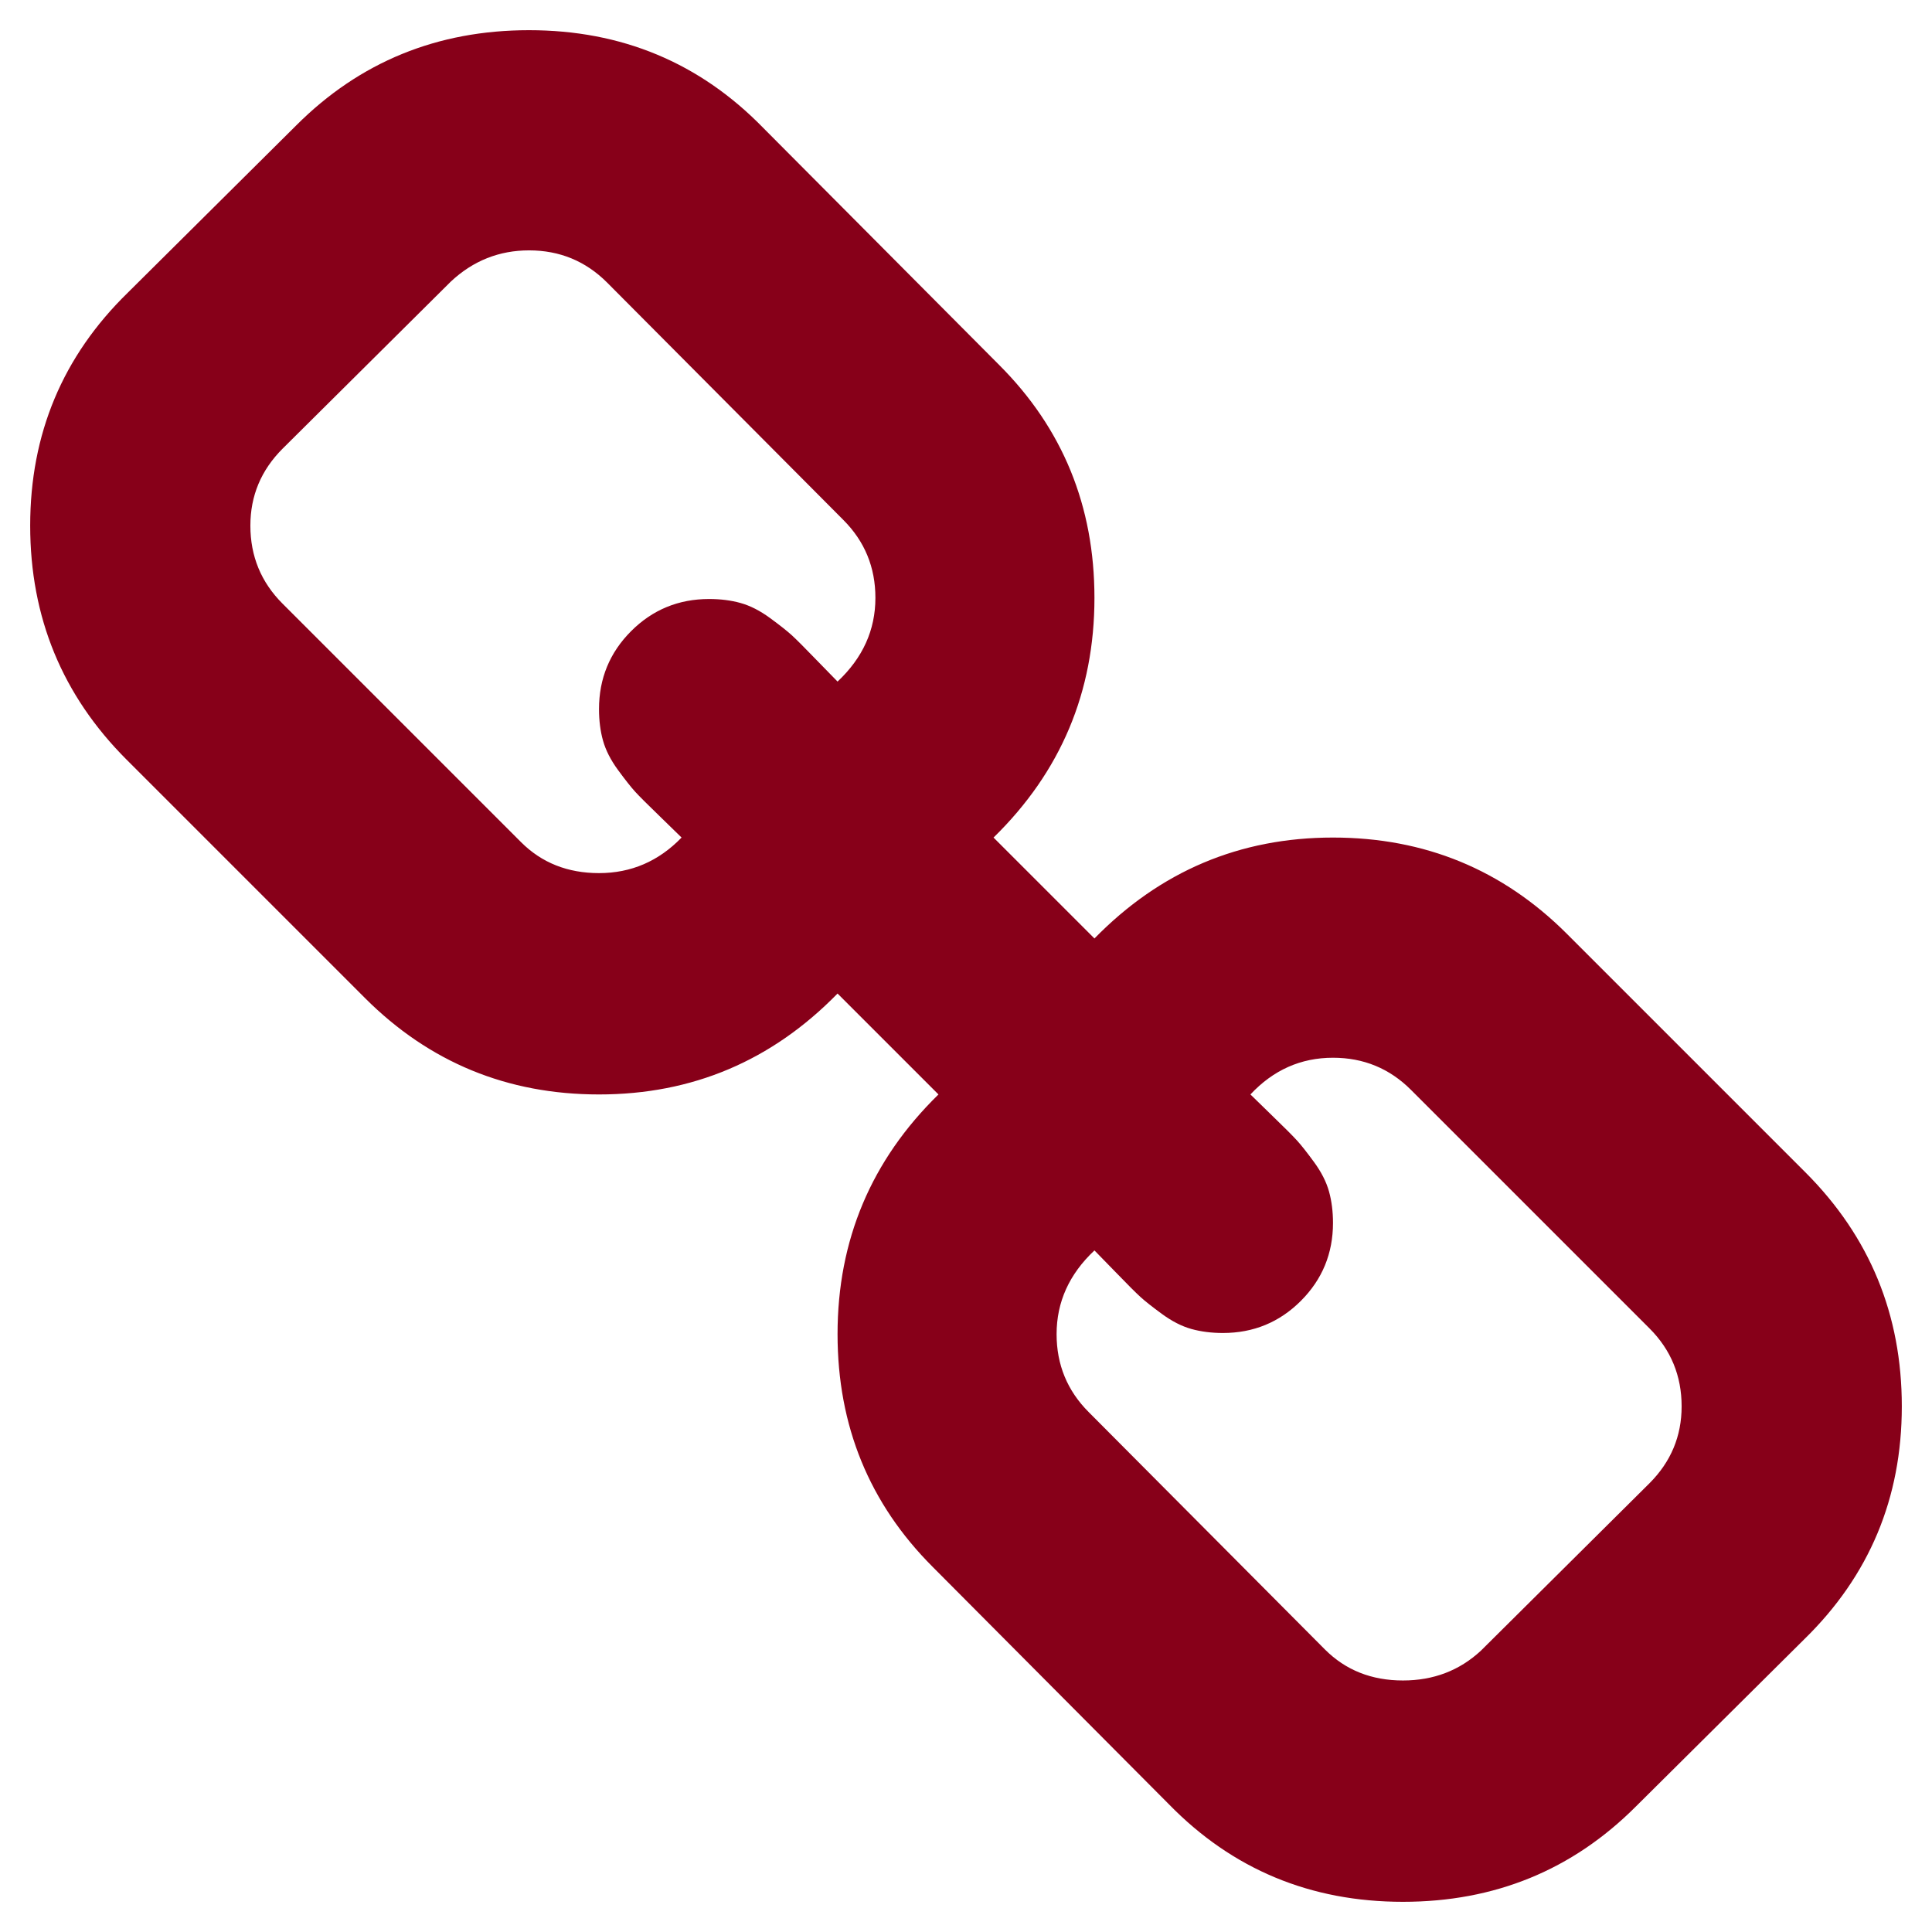 ﻿<?xml version="1.0" encoding="utf-8"?>
<!DOCTYPE svg PUBLIC "-//W3C//DTD SVG 1.1//EN" "http://www.w3.org/Graphics/SVG/1.1/DTD/svg11.dtd">
<svg xmlns="http://www.w3.org/2000/svg" xmlns:xlink="http://www.w3.org/1999/xlink" version="1.1" baseProfile="full" width="64" height="64" viewBox="0 0 64.00 64.00" enable-background="new 0 0 64.00 64.00" xml:space="preserve">
	<path fill="#870019" fill-opacity="1" stroke-width="1.333" stroke-linejoin="miter" d="M 55.706,46.588C 55.706,45.575 55.351,44.714 54.642,44.005L 46.74,36.103C 46.031,35.394 45.17,35.039 44.157,35.039C 43.093,35.039 42.181,35.444 41.422,36.255C 41.498,36.331 41.738,36.565 42.143,36.958C 42.549,37.35 42.821,37.623 42.96,37.775C 43.099,37.926 43.289,38.167 43.53,38.496C 43.771,38.826 43.935,39.148 44.024,39.465C 44.112,39.782 44.157,40.13 44.157,40.51C 44.157,41.523 43.802,42.384 43.093,43.093C 42.384,43.802 41.523,44.157 40.51,44.157C 40.13,44.157 39.782,44.112 39.465,44.024C 39.148,43.935 38.826,43.771 38.496,43.53C 38.167,43.289 37.926,43.099 37.775,42.96C 37.623,42.821 37.35,42.549 36.958,42.143C 36.565,41.738 36.331,41.498 36.255,41.422C 35.419,42.207 35.001,43.131 35.001,44.195C 35.001,45.208 35.356,46.069 36.065,46.778L 43.891,54.642C 44.575,55.326 45.436,55.668 46.474,55.668C 47.487,55.668 48.348,55.339 49.058,54.68L 54.642,49.134C 55.351,48.424 55.706,47.576 55.706,46.588 Z M 28.999,19.805C 28.999,18.792 28.644,17.931 27.935,17.222L 20.109,9.358C 19.4,8.649 18.539,8.294 17.526,8.294C 16.538,8.294 15.677,8.636 14.942,9.32L 9.358,14.866C 8.649,15.576 8.294,16.424 8.294,17.412C 8.294,18.425 8.649,19.286 9.358,19.995L 17.26,27.897C 17.944,28.581 18.805,28.923 19.843,28.923C 20.907,28.923 21.819,28.53 22.578,27.745C 22.503,27.669 22.262,27.435 21.857,27.042C 21.451,26.65 21.179,26.378 21.04,26.226C 20.901,26.073 20.711,25.833 20.47,25.504C 20.229,25.174 20.065,24.852 19.976,24.535C 19.887,24.218 19.843,23.87 19.843,23.49C 19.843,22.477 20.198,21.616 20.907,20.907C 21.616,20.198 22.477,19.843 23.49,19.843C 23.87,19.843 24.218,19.887 24.535,19.976C 24.852,20.065 25.174,20.229 25.504,20.47C 25.833,20.711 26.073,20.901 26.226,21.04C 26.378,21.179 26.65,21.451 27.042,21.857C 27.435,22.262 27.669,22.503 27.745,22.578C 28.581,21.793 28.999,20.869 28.999,19.805 Z M 63,46.588C 63,49.627 61.924,52.198 59.771,54.3L 54.186,59.847C 52.084,61.949 49.514,63 46.474,63C 43.41,63 40.826,61.924 38.724,59.771L 30.898,51.907C 28.796,49.805 27.745,47.234 27.745,44.195C 27.745,41.08 28.86,38.433 31.088,36.255L 27.745,32.912C 25.567,35.141 22.933,36.255 19.843,36.255C 16.804,36.255 14.221,35.191 12.093,33.064L 4.191,25.162C 2.064,23.034 1,20.451 1,17.412C 1,14.373 2.076,11.802 4.229,9.7L 9.814,4.153C 11.916,2.051 14.486,1 17.526,1C 20.59,1 23.174,2.076 25.276,4.229L 33.102,12.093C 35.204,14.195 36.255,16.766 36.255,19.805C 36.255,22.92 35.141,25.567 32.912,27.745L 36.255,31.088C 38.433,28.86 41.067,27.745 44.157,27.745C 47.196,27.745 49.779,28.809 51.907,30.936L 59.809,38.838C 61.936,40.966 63,43.549 63,46.588 Z "/>
</svg>

